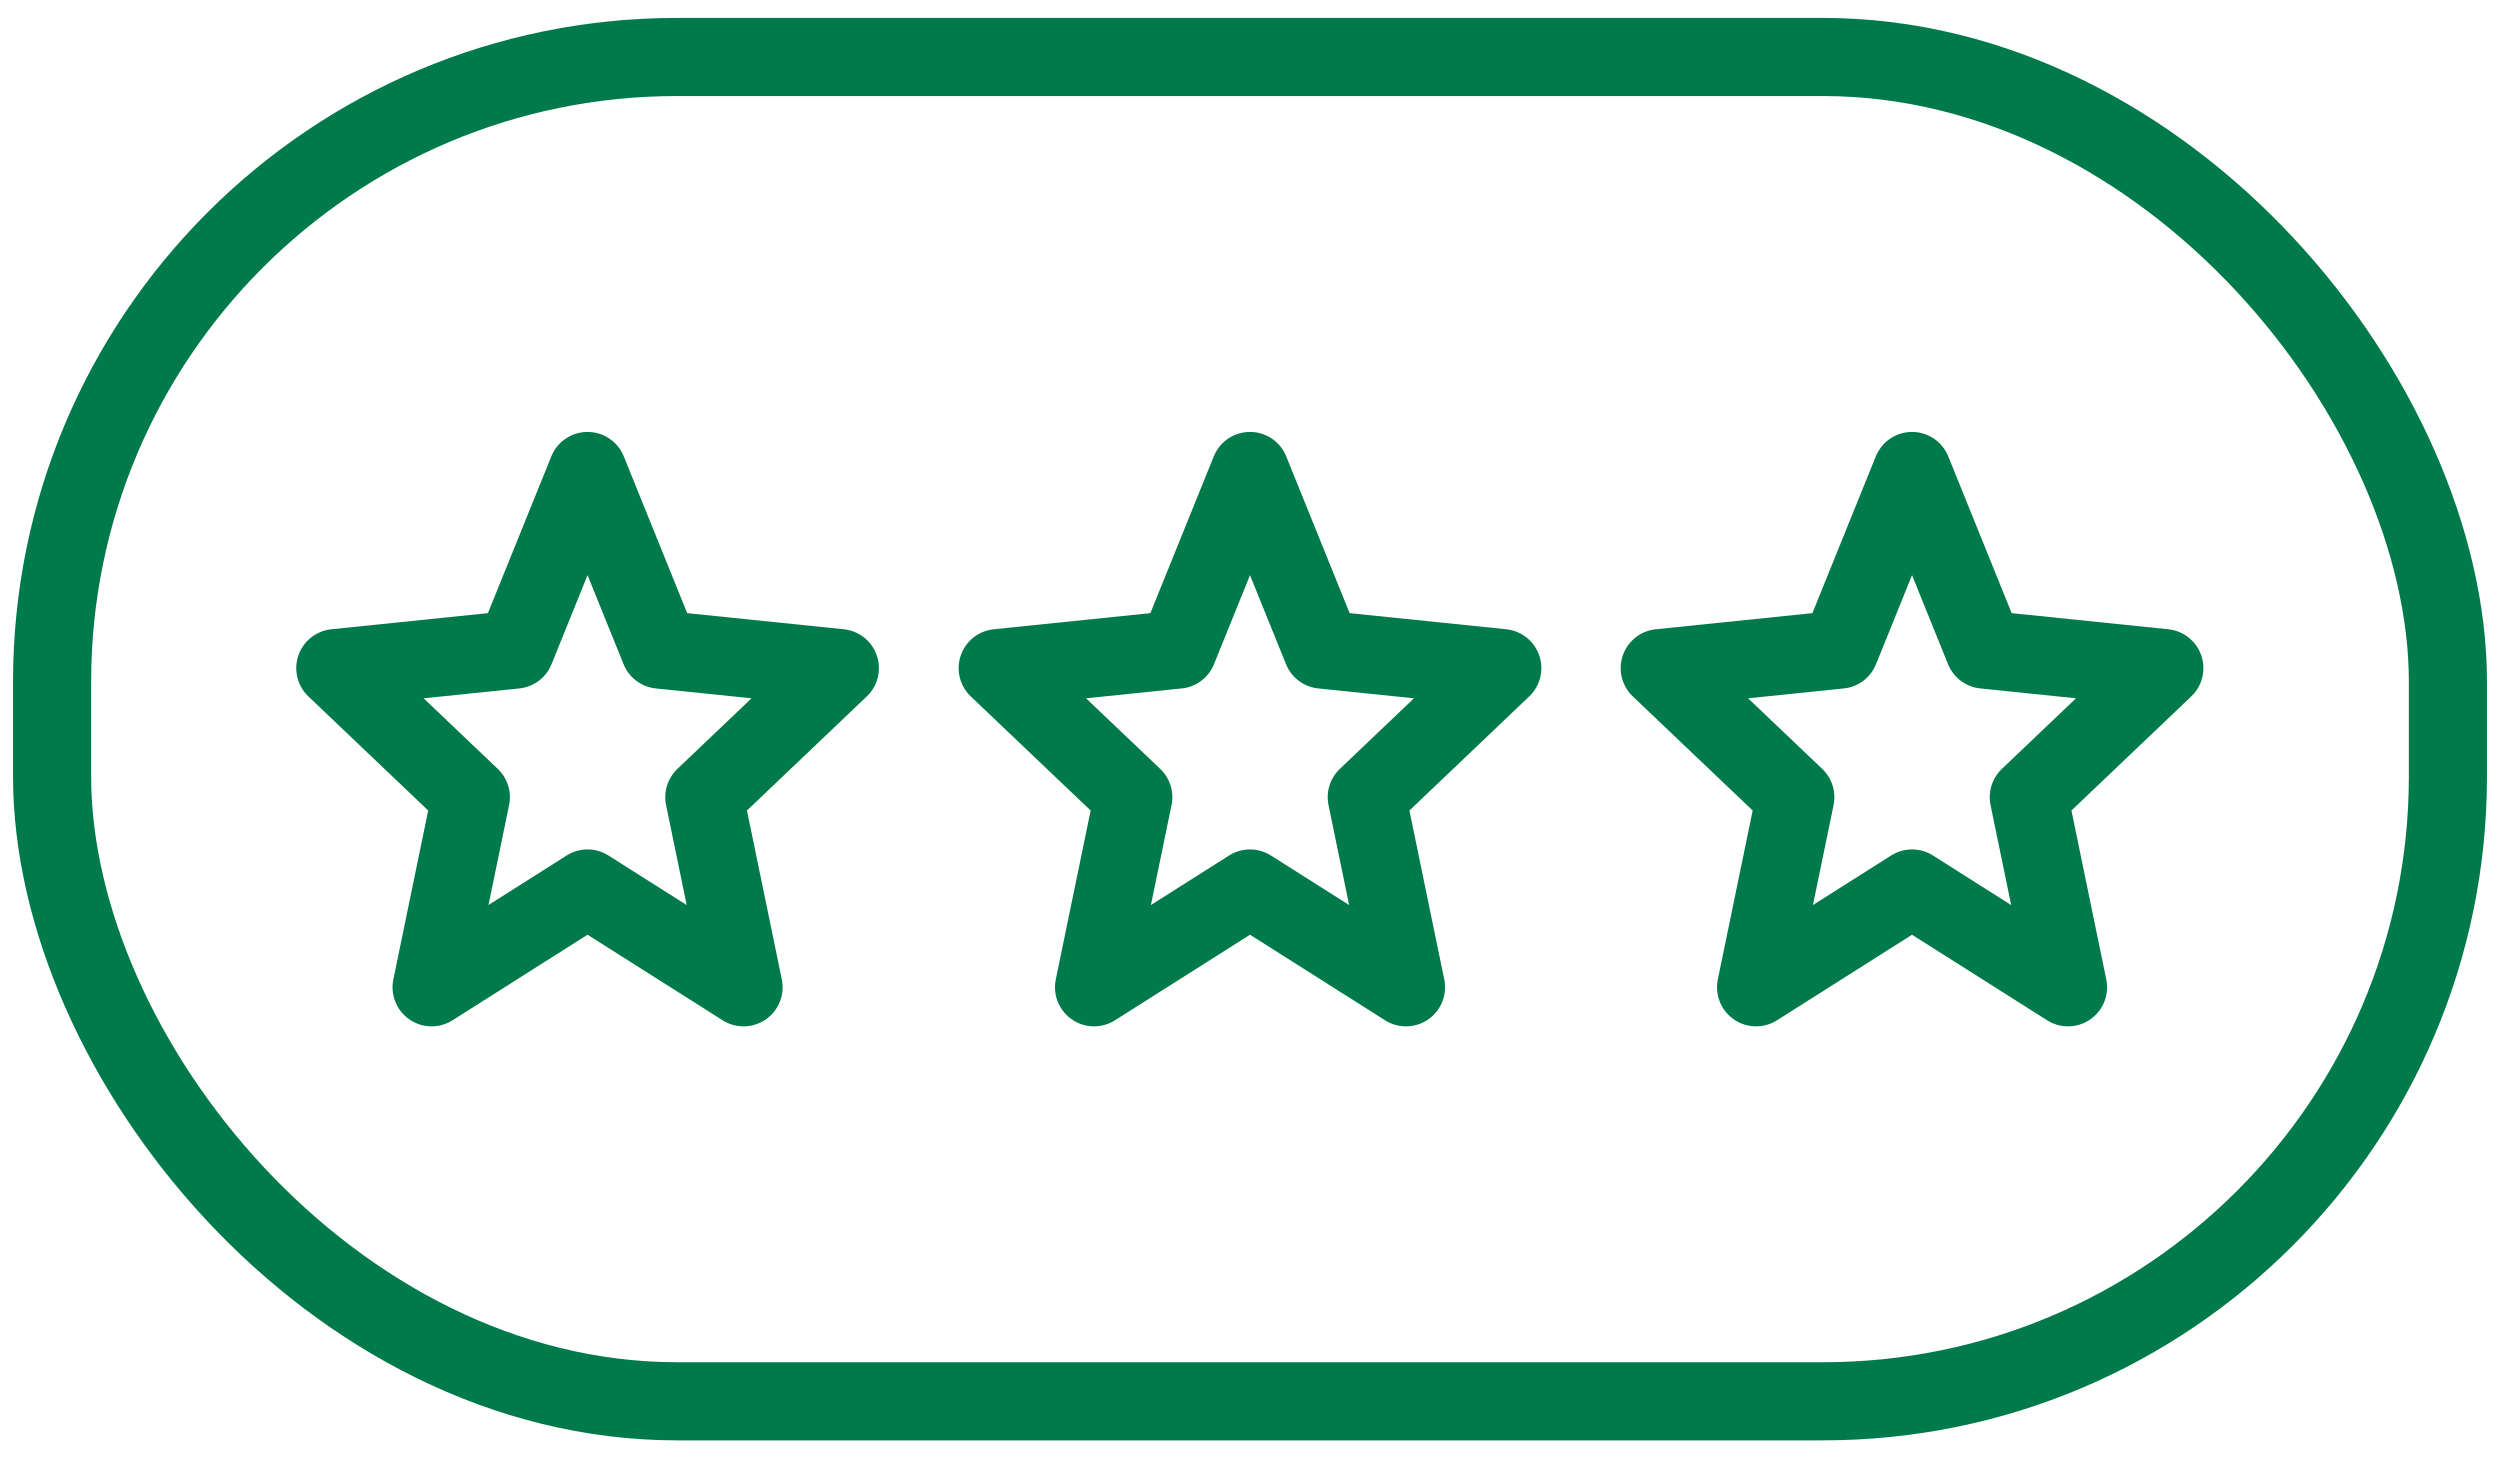 <?xml version="1.0" encoding="UTF-8"?>
<svg xmlns="http://www.w3.org/2000/svg" width="48" height="28" viewBox="0 0 48 28" fill="none">
  <g id="Group 5758">
    <g id="Group 5757">
      <path id="Vector" d="M36.711 9.043L38.098 12.472L41.555 12.828L38.953 15.306L39.706 18.956L36.711 17.059L33.717 18.956L34.47 15.306L31.867 12.828L35.324 12.472L36.711 9.043Z" stroke="#007A4B" stroke-width="1.5" stroke-linecap="round" stroke-linejoin="round"></path>
      <path id="Vector_2" d="M24 9.043L25.387 12.472L28.844 12.828L26.242 15.306L26.995 18.956L24 17.059L21.006 18.956L21.759 15.306L19.156 12.828L22.613 12.472L24 9.043Z" stroke="#007A4B" stroke-width="1.5" stroke-linecap="round" stroke-linejoin="round"></path>
      <path id="Vector_3" d="M11.281 9.043L12.668 12.472L16.125 12.828L13.523 15.306L14.276 18.956L11.281 17.059L8.287 18.956L9.04 15.306L6.438 12.828L9.894 12.472L11.281 9.043Z" stroke="#007A4B" stroke-width="1.5" stroke-linecap="round" stroke-linejoin="round"></path>
    </g>
    <rect id="Rectangle 196" x="1" y="1.094" width="46" height="25.811" rx="12" stroke="#007A4B" stroke-width="1.5"></rect>
  </g>
</svg>
